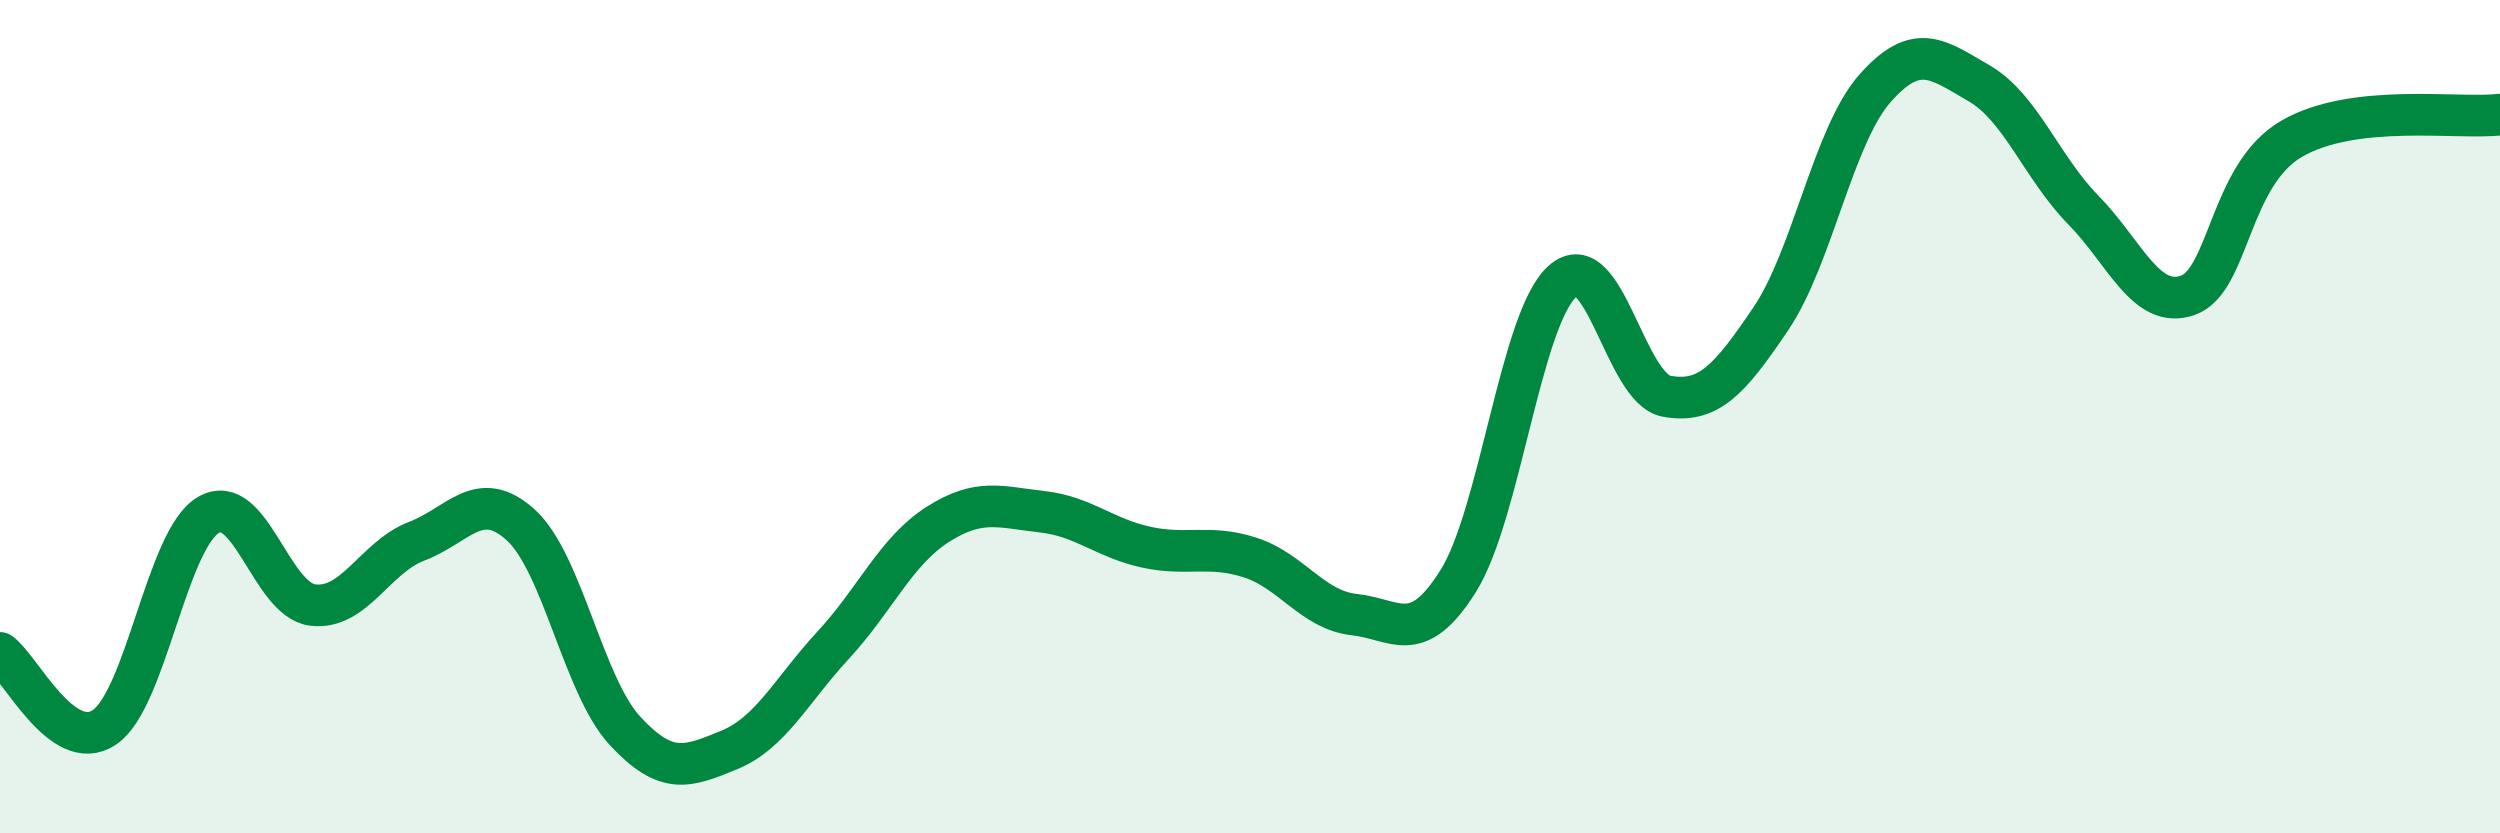 
    <svg width="60" height="20" viewBox="0 0 60 20" xmlns="http://www.w3.org/2000/svg">
      <path
        d="M 0,15.67 C 0.5,16.03 1.5,18.12 2.5,17.46 C 3.5,16.8 4,12.95 5,12.36 C 6,11.77 6.5,14.39 7.5,14.52 C 8.5,14.65 9,13.37 10,12.99 C 11,12.61 11.5,11.69 12.5,12.6 C 13.5,13.51 14,16.46 15,17.54 C 16,18.62 16.5,18.41 17.5,18 C 18.5,17.59 19,16.56 20,15.48 C 21,14.4 21.5,13.23 22.5,12.59 C 23.5,11.95 24,12.17 25,12.28 C 26,12.39 26.5,12.91 27.5,13.13 C 28.5,13.35 29,13.06 30,13.38 C 31,13.7 31.5,14.64 32.5,14.75 C 33.5,14.86 34,15.54 35,13.94 C 36,12.34 36.5,7.64 37.5,6.75 C 38.5,5.86 39,9.33 40,9.51 C 41,9.69 41.5,9.13 42.5,7.65 C 43.5,6.17 44,3.25 45,2.12 C 46,0.99 46.5,1.42 47.5,2 C 48.5,2.58 49,4.02 50,5.04 C 51,6.06 51.5,7.43 52.5,7.09 C 53.5,6.75 53.5,4.2 55,3.33 C 56.5,2.46 59,2.87 60,2.75L60 20L0 20Z"
        fill="#008740"
        opacity="0.1"
        stroke-linecap="round"
        stroke-linejoin="round"
      />
      <path
        d="M 0,15.67 C 0.5,16.03 1.5,18.12 2.5,17.46 C 3.5,16.8 4,12.95 5,12.36 C 6,11.77 6.5,14.39 7.5,14.52 C 8.5,14.65 9,13.37 10,12.99 C 11,12.61 11.5,11.69 12.5,12.6 C 13.5,13.51 14,16.46 15,17.54 C 16,18.62 16.5,18.41 17.5,18 C 18.5,17.59 19,16.56 20,15.48 C 21,14.4 21.5,13.23 22.5,12.59 C 23.5,11.95 24,12.17 25,12.28 C 26,12.39 26.5,12.91 27.5,13.13 C 28.5,13.35 29,13.06 30,13.38 C 31,13.7 31.5,14.64 32.5,14.75 C 33.5,14.86 34,15.54 35,13.94 C 36,12.34 36.5,7.64 37.5,6.75 C 38.5,5.86 39,9.33 40,9.51 C 41,9.69 41.5,9.13 42.5,7.65 C 43.5,6.17 44,3.25 45,2.12 C 46,0.99 46.5,1.42 47.5,2 C 48.5,2.58 49,4.02 50,5.04 C 51,6.06 51.5,7.43 52.5,7.09 C 53.5,6.75 53.5,4.2 55,3.33 C 56.5,2.46 59,2.87 60,2.75"
        stroke="#008740"
        stroke-width="1"
        fill="none"
        stroke-linecap="round"
        stroke-linejoin="round"
      />
    </svg>
  